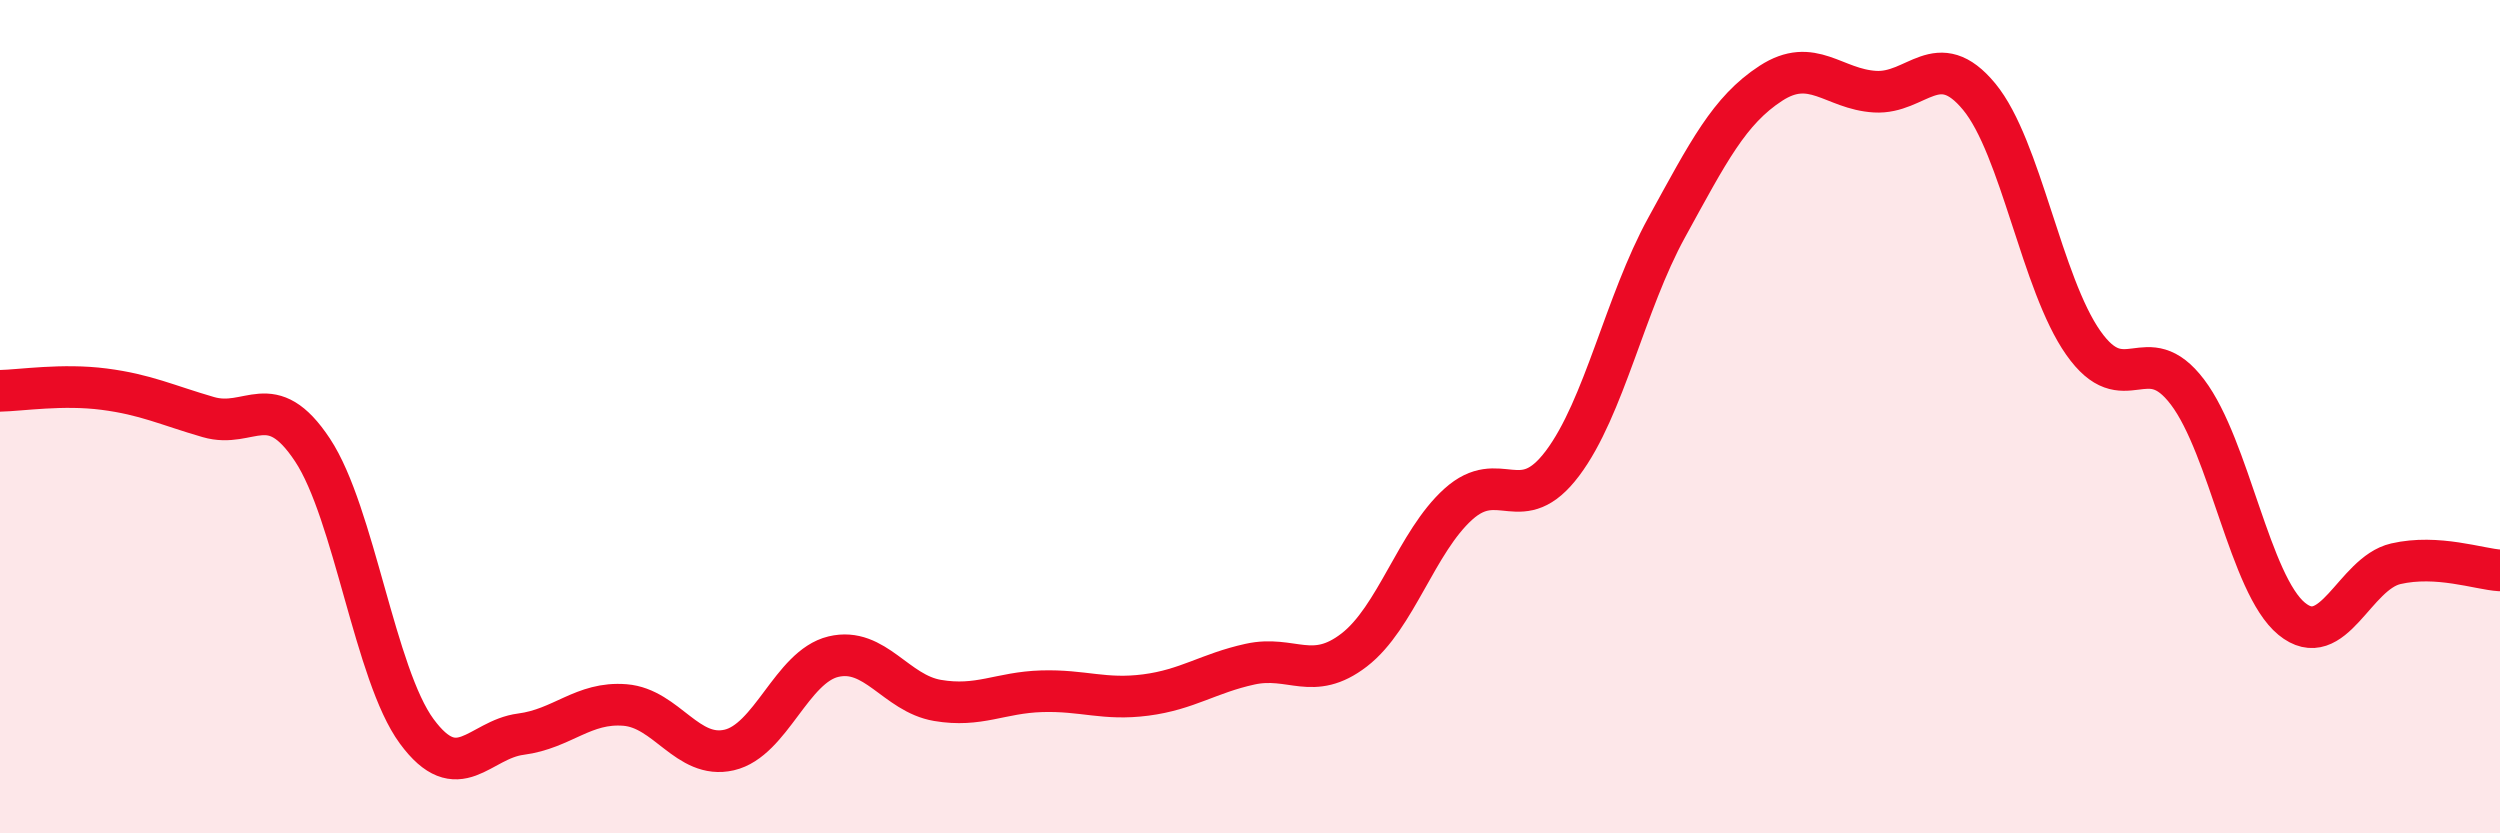 
    <svg width="60" height="20" viewBox="0 0 60 20" xmlns="http://www.w3.org/2000/svg">
      <path
        d="M 0,9.38 C 0.5,9.37 1.5,9.21 2.5,9.34 C 3.5,9.47 4,9.72 5,10.01 C 6,10.3 6.5,9.29 7.5,10.8 C 8.5,12.31 9,16.19 10,17.55 C 11,18.91 11.5,17.75 12.5,17.62 C 13.5,17.49 14,16.84 15,16.92 C 16,17 16.5,18.23 17.5,18 C 18.5,17.77 19,16 20,15.76 C 21,15.52 21.5,16.64 22.5,16.81 C 23.5,16.98 24,16.62 25,16.59 C 26,16.56 26.5,16.81 27.5,16.68 C 28.5,16.55 29,16.16 30,15.94 C 31,15.72 31.5,16.37 32.5,15.6 C 33.5,14.83 34,13 35,12.1 C 36,11.2 36.5,12.45 37.5,11.12 C 38.5,9.79 39,7.28 40,5.46 C 41,3.64 41.5,2.65 42.5,2 C 43.5,1.35 44,2.14 45,2.2 C 46,2.26 46.5,1.11 47.5,2.32 C 48.5,3.53 49,6.81 50,8.23 C 51,9.65 51.5,8.09 52.5,9.41 C 53.5,10.73 54,14.03 55,14.85 C 56,15.67 56.5,13.76 57.5,13.53 C 58.5,13.3 59.5,13.66 60,13.69L60 20L0 20Z"
        fill="#EB0A25"
        opacity="0.1"
        stroke-linecap="round"
        stroke-linejoin="round"
      />
      <path
        d="M 0,9.38 C 0.5,9.37 1.5,9.21 2.5,9.34 C 3.5,9.47 4,9.72 5,10.01 C 6,10.3 6.5,9.29 7.5,10.8 C 8.5,12.31 9,16.19 10,17.55 C 11,18.91 11.5,17.75 12.5,17.62 C 13.5,17.49 14,16.84 15,16.92 C 16,17 16.5,18.23 17.5,18 C 18.5,17.77 19,16 20,15.76 C 21,15.52 21.5,16.64 22.5,16.81 C 23.5,16.98 24,16.62 25,16.59 C 26,16.56 26.5,16.81 27.5,16.68 C 28.5,16.55 29,16.16 30,15.94 C 31,15.72 31.5,16.37 32.5,15.6 C 33.5,14.83 34,13 35,12.1 C 36,11.2 36.5,12.45 37.5,11.12 C 38.5,9.79 39,7.28 40,5.46 C 41,3.64 41.5,2.65 42.5,2 C 43.5,1.35 44,2.14 45,2.2 C 46,2.26 46.5,1.11 47.5,2.32 C 48.5,3.53 49,6.81 50,8.23 C 51,9.65 51.5,8.09 52.5,9.41 C 53.5,10.73 54,14.03 55,14.85 C 56,15.67 56.5,13.76 57.5,13.53 C 58.5,13.3 59.5,13.66 60,13.69"
        stroke="#EB0A25"
        stroke-width="1"
        fill="none"
        stroke-linecap="round"
        stroke-linejoin="round"
      />
    </svg>
  